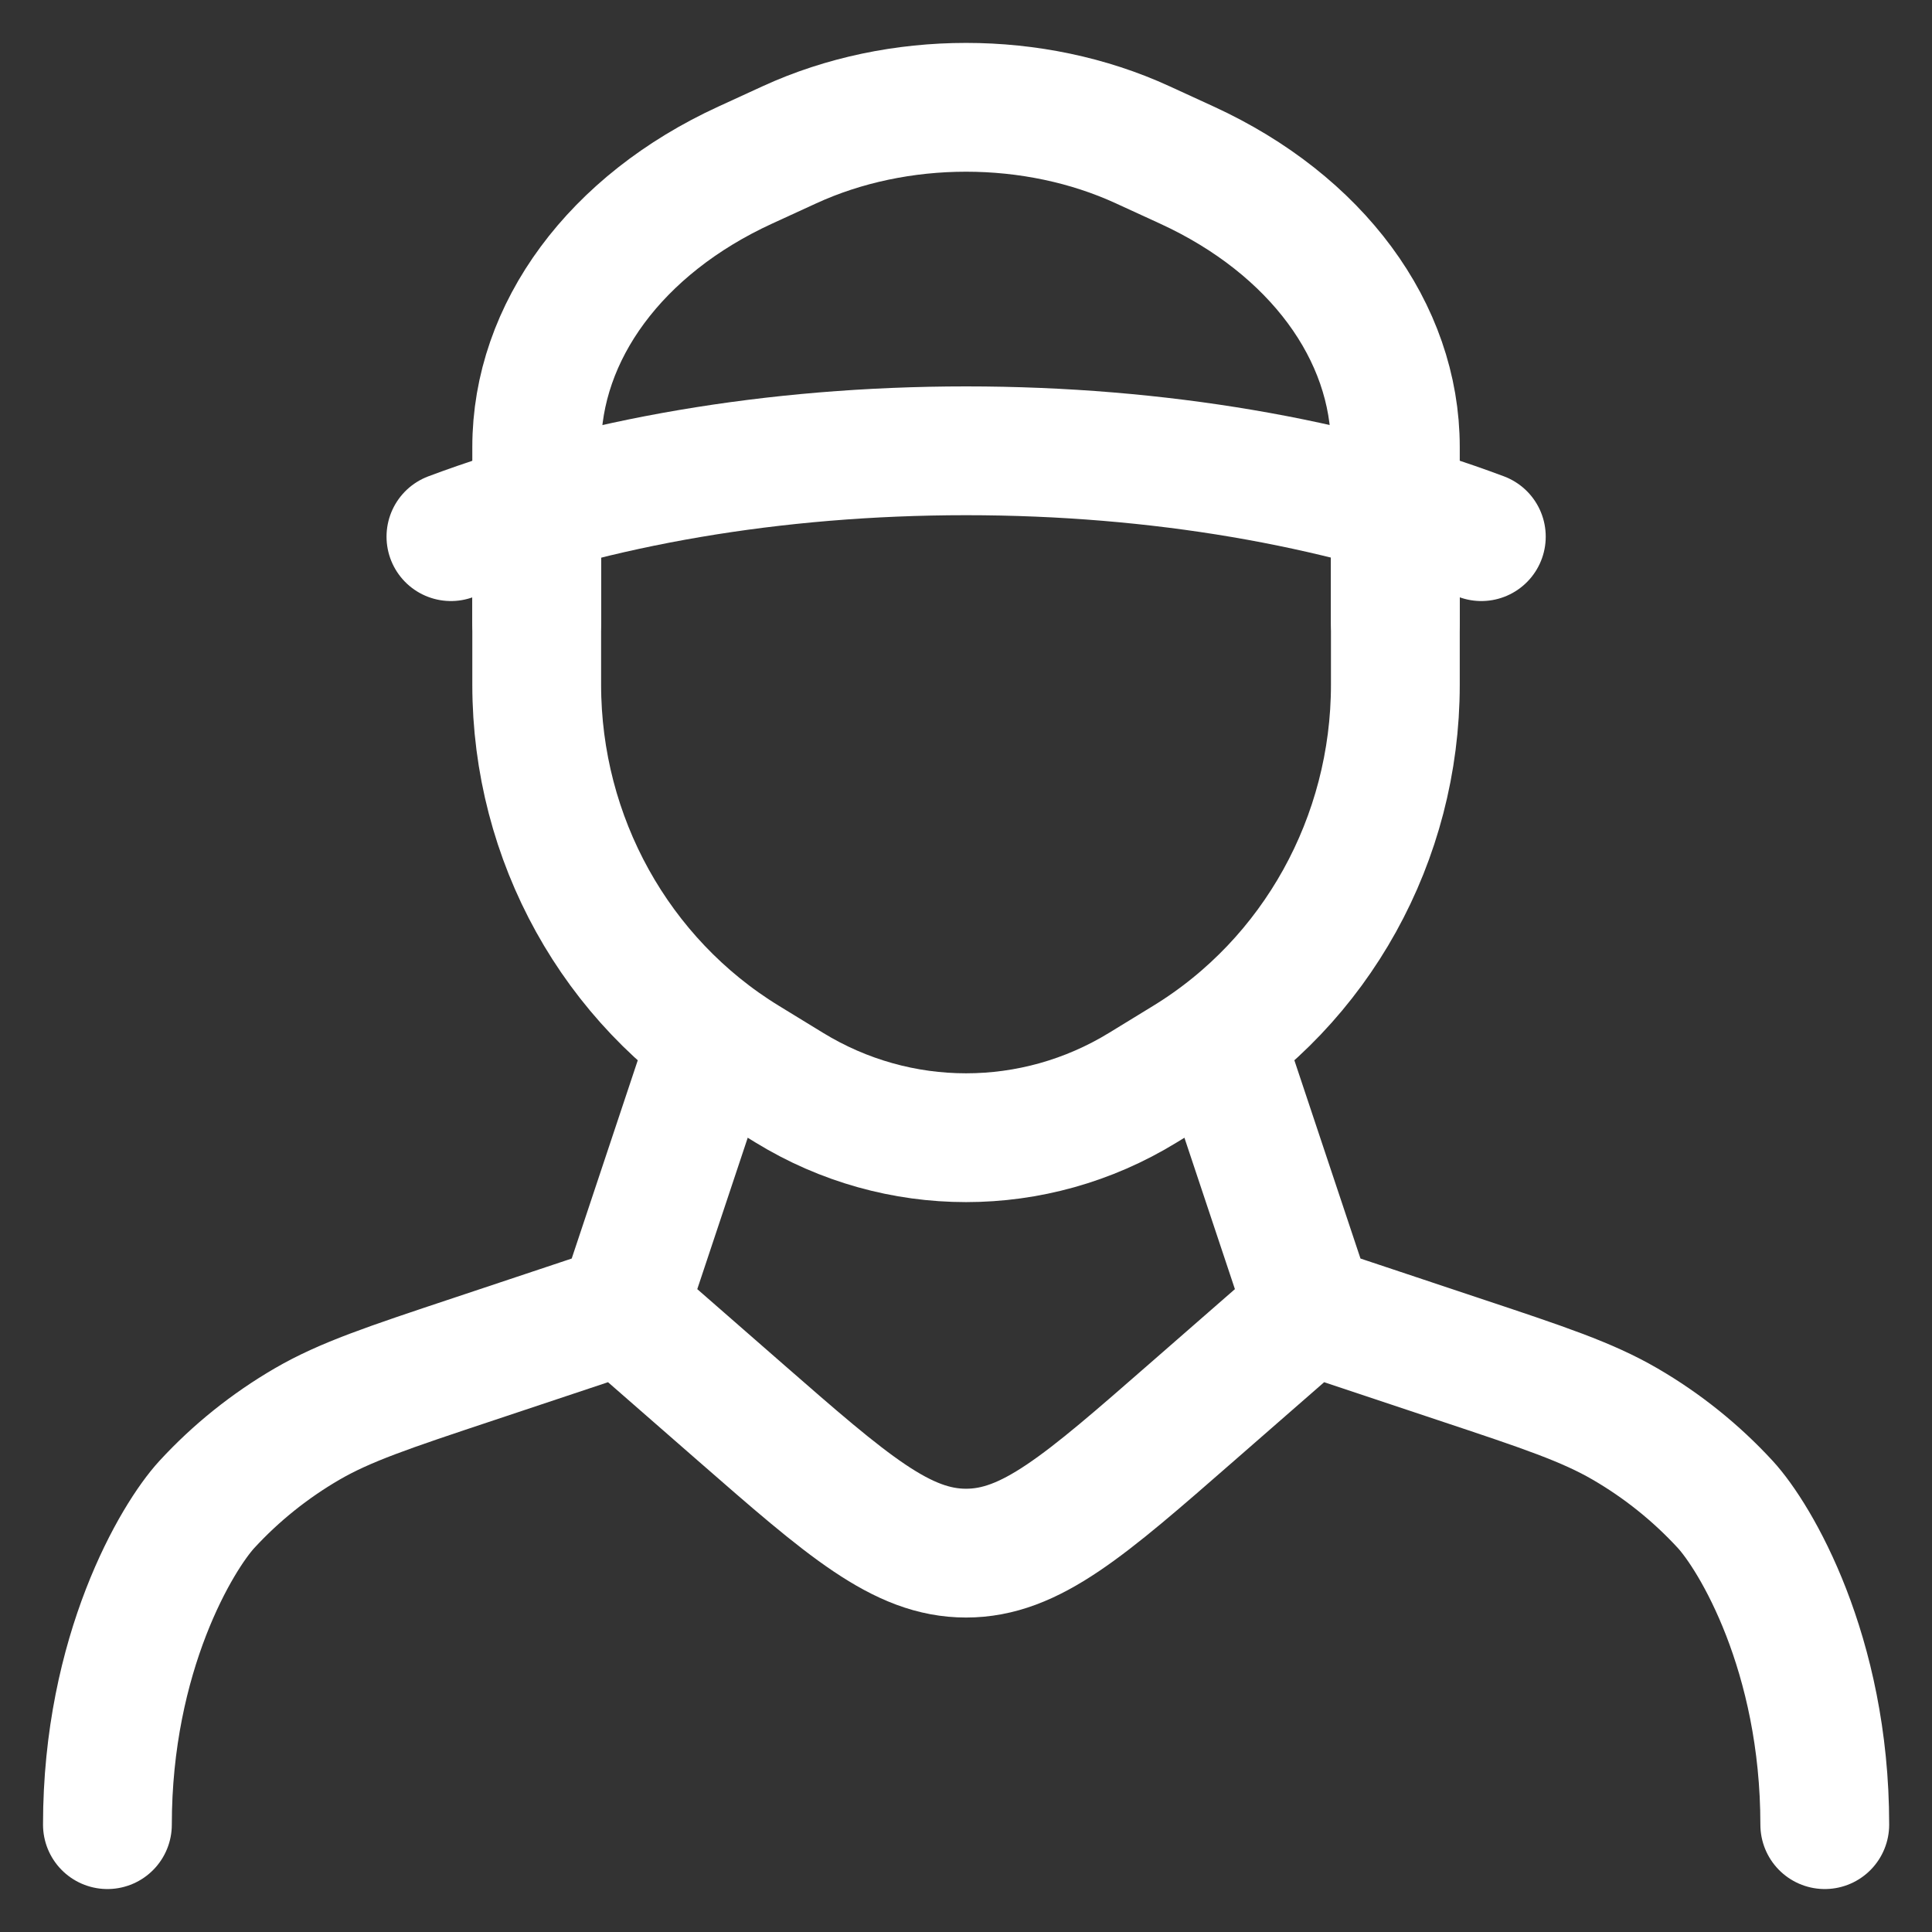 <svg width="30" height="30" viewBox="0 0 30 30" fill="none" xmlns="http://www.w3.org/2000/svg">
<rect x="0" y="0" width="30" height="30" fill="#333333" stroke="none"/>
<g id="elements">
<path id="Ellipse 1943" d="M23.002 8.333C20.774 7.496 18.004 7 15.002 7C12 7 9.23 7.496 7.002 8.333" stroke="white" stroke-width="2" stroke-linecap="round"/>
<path id="Vector 6866" d="M8.334 8.333V10.633C8.334 13.024 9.563 15.24 11.571 16.47L12.257 16.89C13.946 17.925 16.056 17.925 17.745 16.89L18.431 16.47C20.439 15.24 21.667 13.024 21.667 10.633V8.333" stroke="white" stroke-width="2" stroke-linecap="round"/>
<path id="Vector 6867" d="M8.334 9.666V6.941C8.334 5.148 9.563 3.486 11.571 2.564L12.257 2.249C13.946 1.472 16.056 1.472 17.745 2.249L18.431 2.564C20.439 3.486 21.667 5.148 21.667 6.941V9.666" stroke="white" stroke-width="2" stroke-linecap="round"/>
<path id="Vector" d="M19.001 16.333L20.335 20.333M20.335 20.333L18.509 21.927C16.838 23.387 16.002 24.117 15.001 24.117C14.001 24.117 13.165 23.387 11.493 21.927L9.668 20.333M20.335 20.333L22.647 21.104C23.978 21.547 24.643 21.769 25.234 22.112C25.812 22.448 26.336 22.868 26.789 23.36C27.252 23.862 28.335 25.666 28.335 28.333M11.001 16.333L9.668 20.333M9.668 20.333L7.356 21.104C6.025 21.547 5.36 21.769 4.769 22.112C4.191 22.448 3.666 22.868 3.213 23.36C2.751 23.862 1.668 25.666 1.668 28.333" stroke="white" stroke-width="2" stroke-linecap="round" stroke-linejoin="round"/>
</g>
</svg>
